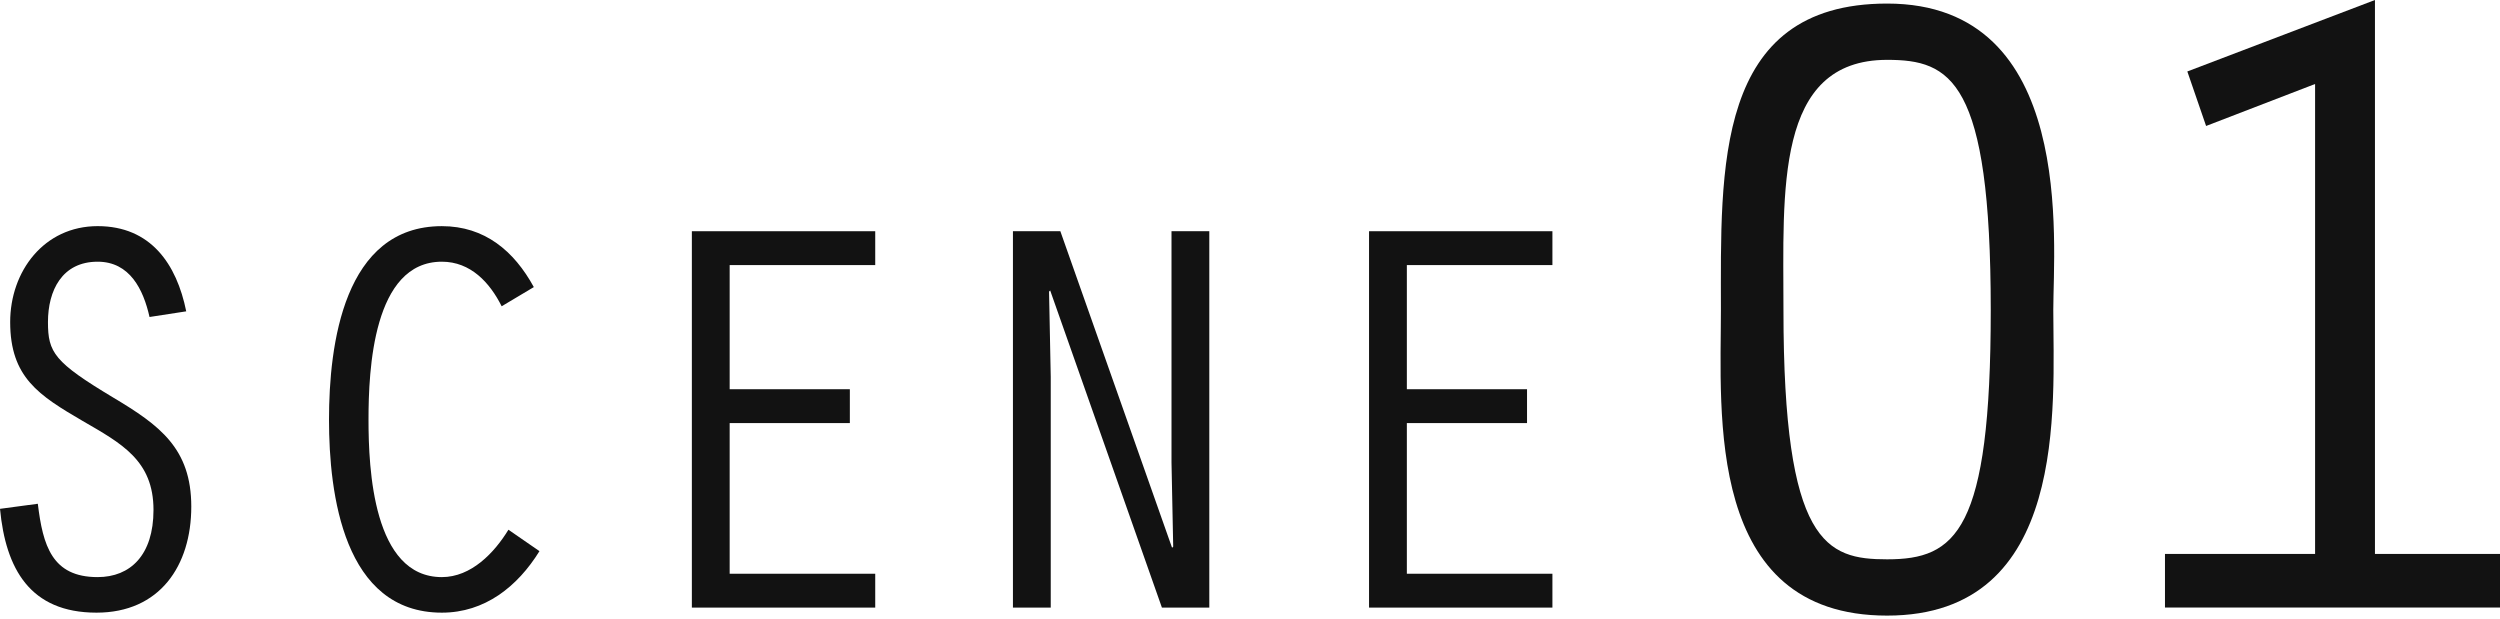 <?xml version="1.0" encoding="utf-8"?>
<!-- Generator: Adobe Illustrator 15.0.0, SVG Export Plug-In  -->
<!DOCTYPE svg PUBLIC "-//W3C//DTD SVG 1.1//EN" "http://www.w3.org/Graphics/SVG/1.1/DTD/svg11.dtd">
<svg version="1.1"
	 xmlns="http://www.w3.org/2000/svg" xmlns:xlink="http://www.w3.org/1999/xlink" xmlns:a="http://ns.adobe.com/AdobeSVGViewerExtensions/3.0/"
	 x="0px" y="0px" width="206px" height="51px" viewBox="0 0 206 51" enable-background="new 0 0 206 51" xml:space="preserve">
<defs>
</defs>
<path fill="#121212" d="M12.321,26.12c-0.512-2.278-1.627-4.556-4.277-4.556c-2.929,0-4.092,2.371-4.092,4.975
	c0,2.511,0.512,3.301,5.394,6.23c3.813,2.278,6.416,4.184,6.416,8.973c0,4.882-2.604,8.741-7.811,8.741
	c-5.486,0-7.485-3.626-7.95-8.555l3.115-0.418c0.418,3.44,1.163,6.044,4.929,6.044c2.696,0,4.603-1.813,4.603-5.533
	c0-4.091-2.65-5.486-5.858-7.346c-3.58-2.092-5.951-3.58-5.951-8.137c0-4.184,2.79-7.904,7.207-7.904
	c4.37,0,6.509,3.115,7.299,7.021L12.321,26.12z"/>
<path fill="#121212" d="M44.452,45.415c-1.813,2.929-4.51,5.068-8.043,5.068c-8.09,0-9.299-9.764-9.299-15.901
	c0-6.184,1.209-15.947,9.299-15.947c3.533,0,5.951,2.046,7.578,5.021l-2.65,1.581c-0.977-1.953-2.557-3.673-4.928-3.673
	c-5.672,0-6.044,8.927-6.044,13.018c0,4.045,0.372,12.972,6.044,12.972c2.417,0,4.324-1.999,5.486-3.905L44.452,45.415z"/>
<path fill="#121212" d="M57.009,19.053h15.11v2.79H60.124v10.229h9.903v2.79h-9.903v12.414h11.995v2.79h-15.11V19.053z"/>
<path fill="#121212" d="M83.468,19.053h3.905l9.206,26.083l0.093-0.093l-0.14-6.927V19.053h3.115v31.011h-3.906l-9.206-26.129
	l-0.093,0.093l0.139,7.021v19.016h-3.115V19.053z"/>
<path fill="#121212" d="M112.809,19.053h15.11v2.79h-11.995v10.229h9.903v2.79h-9.903v12.414h11.995v2.79h-15.11V19.053z"/>
<path fill="#121212" d="M169.191,25.547c0,7.877,1.325,25.179-13.694,25.179c-15.019,0-13.694-16.712-13.694-25.179
	c0-11.559-0.589-25.253,13.694-25.253C171.105,0.294,169.191,20.025,169.191,25.547z M146.957,25.547
	c0,19.29,3.534,20.541,8.54,20.541c5.669,0,8.541-2.282,8.541-20.541c0-18.995-3.313-20.615-8.541-20.615
	C146.22,4.933,146.957,15.755,146.957,25.547z"/>
<path fill="#121212" d="M190.764,6.92l-8.982,3.46l-1.546-4.491L195.696,0v45.646h10.528v4.417h-27.83v-4.417h12.369V6.92z"/>
</svg>
